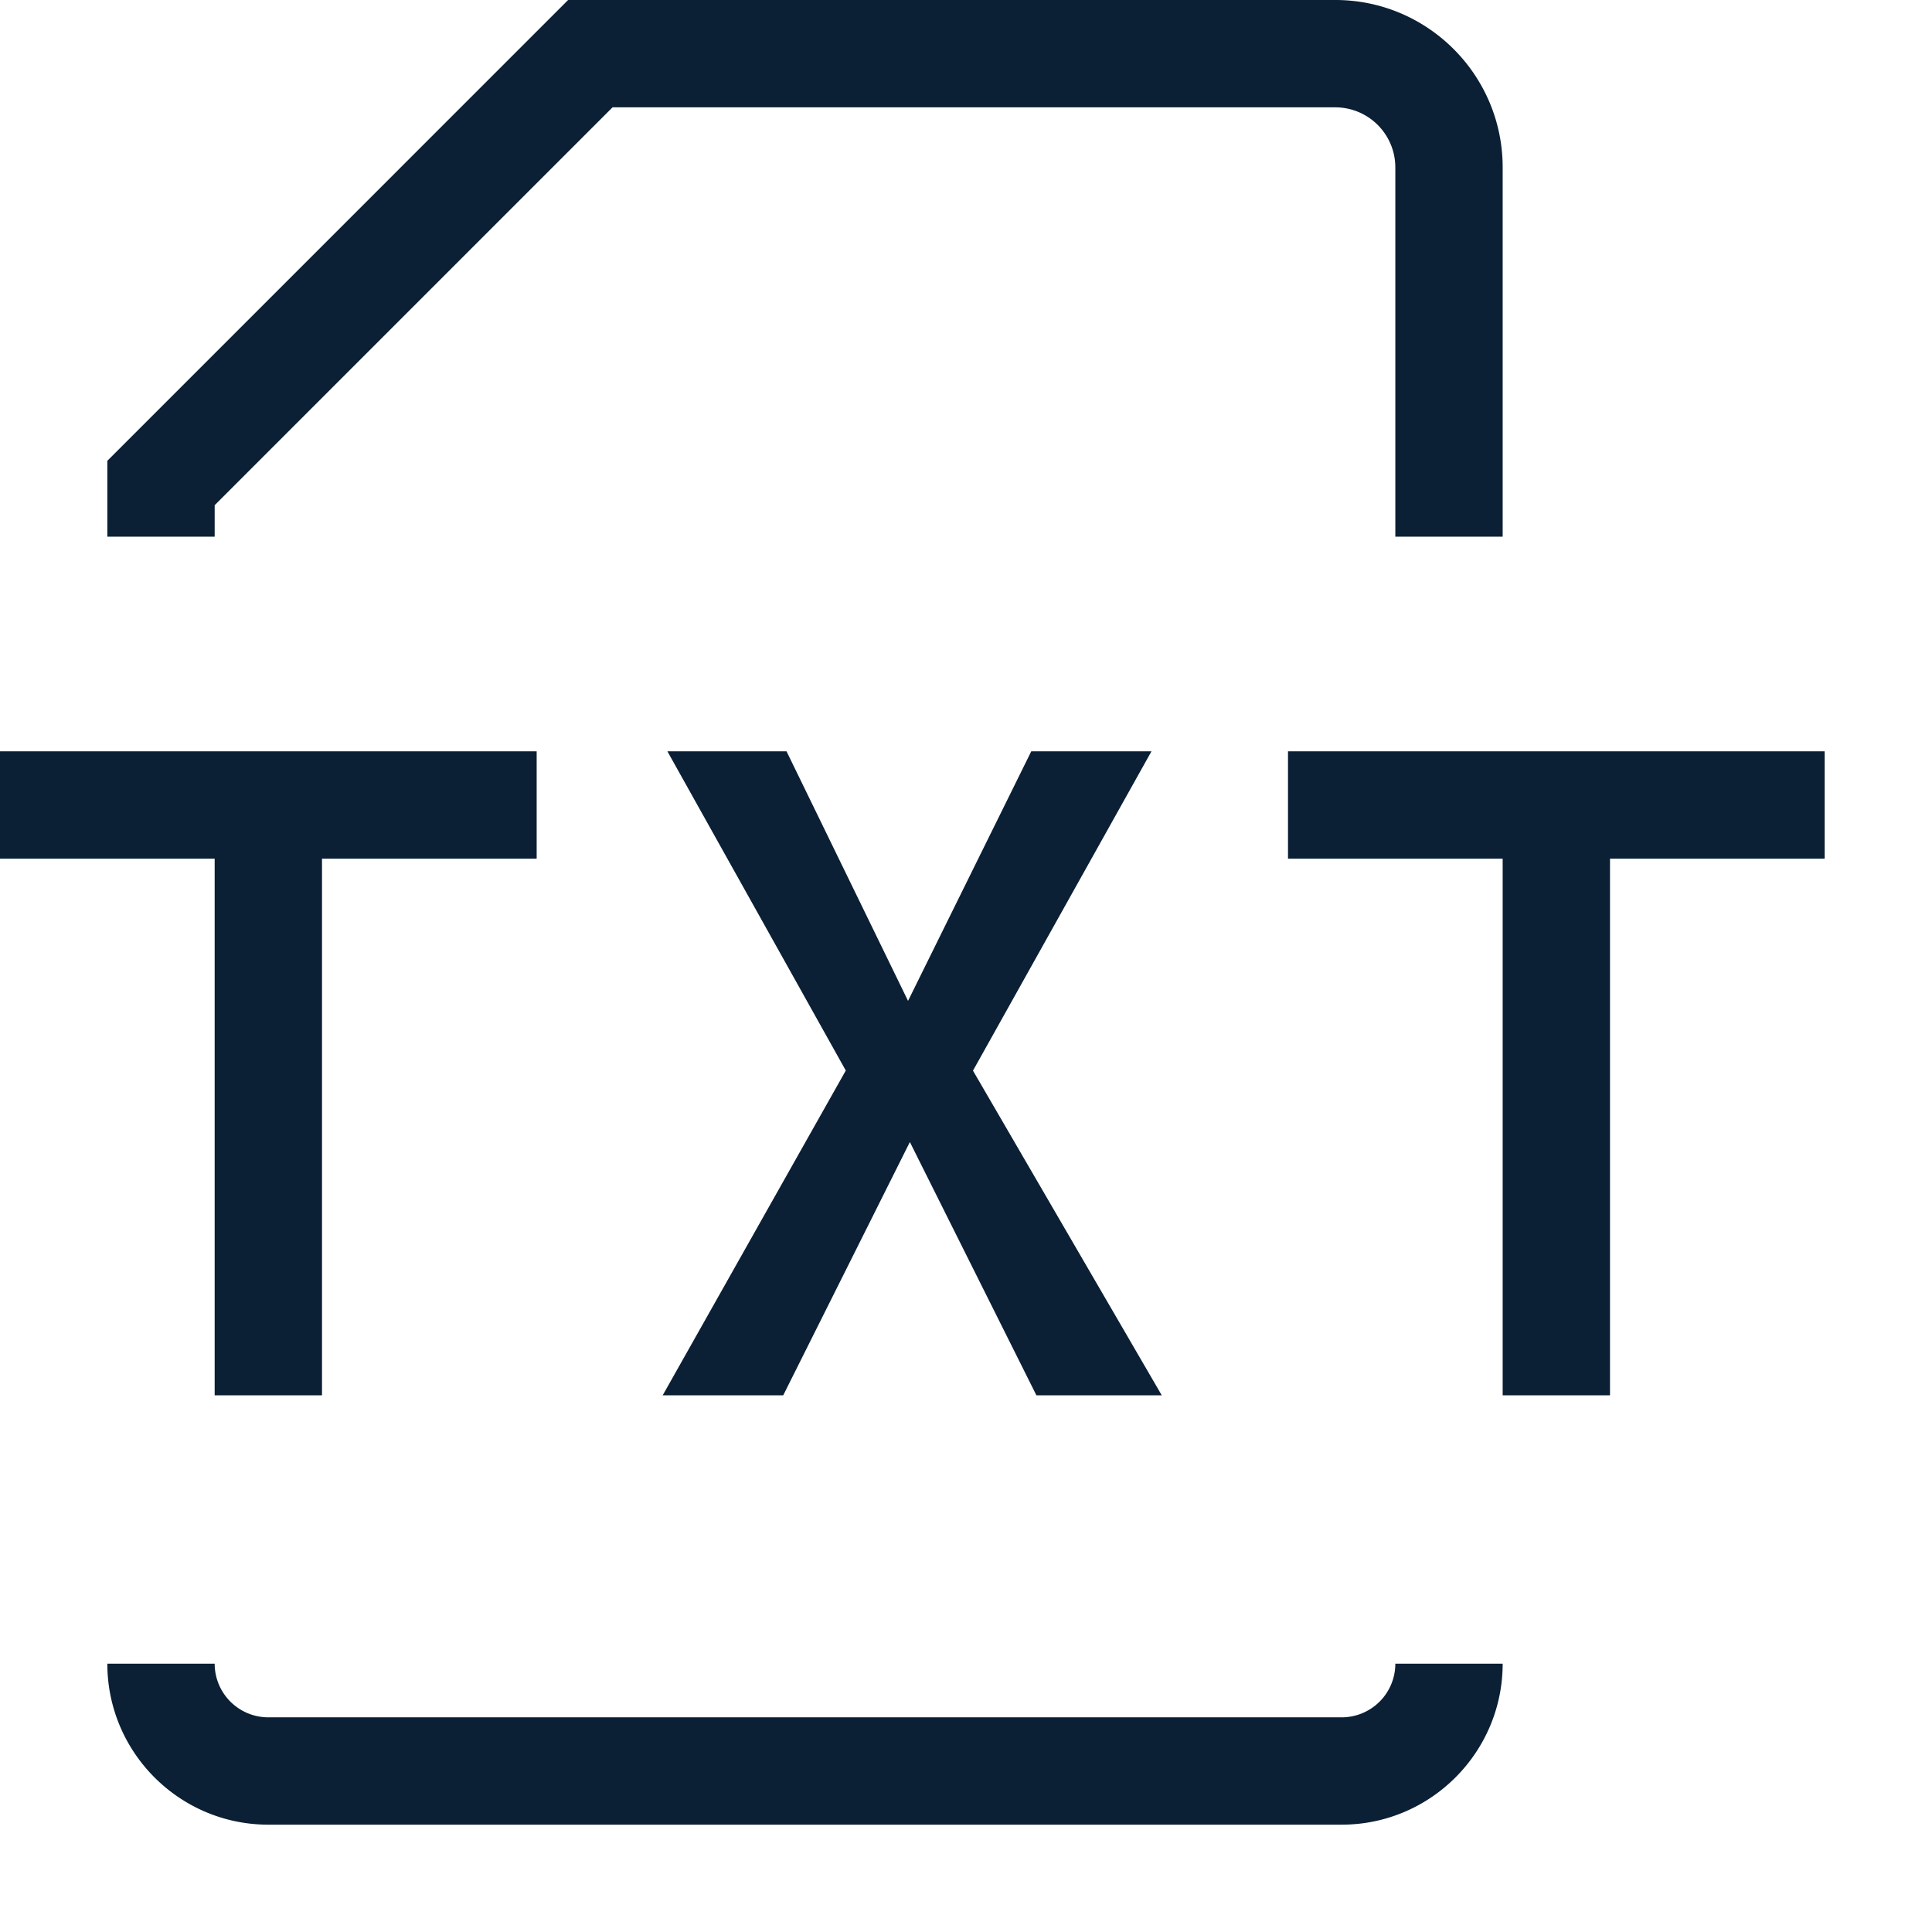 <svg xmlns="http://www.w3.org/2000/svg" width="18" height="18" version="1" viewBox="0 0 18 18"><path fill="#0B1F35" d="M14 5h-1V1.559A.56.56 0 0 0 12.441 1H5.707L2 4.707V5H1v-.707L5.293 0h7.148C13.301 0 14 .699 14 1.559V5zm-1.5 12h-10c-.827 0-1.5-.673-1.5-1.5h1a.5.5 0 0 0 .5.5h10a.5.5 0 0 0 .5-.5h1c0 .827-.673 1.5-1.5 1.5zM5 8H3v5H2V8H0V7h5v1zm12 0h-2v5h-1V8h-2V7h5v1zm-7.344 5l-1.179-2.36L7.297 13H6.174L7.88 9.974 6.218 7h1.11L8.46 9.325 9.608 7h1.12L9.065 9.975 10.824 13z"/></svg>